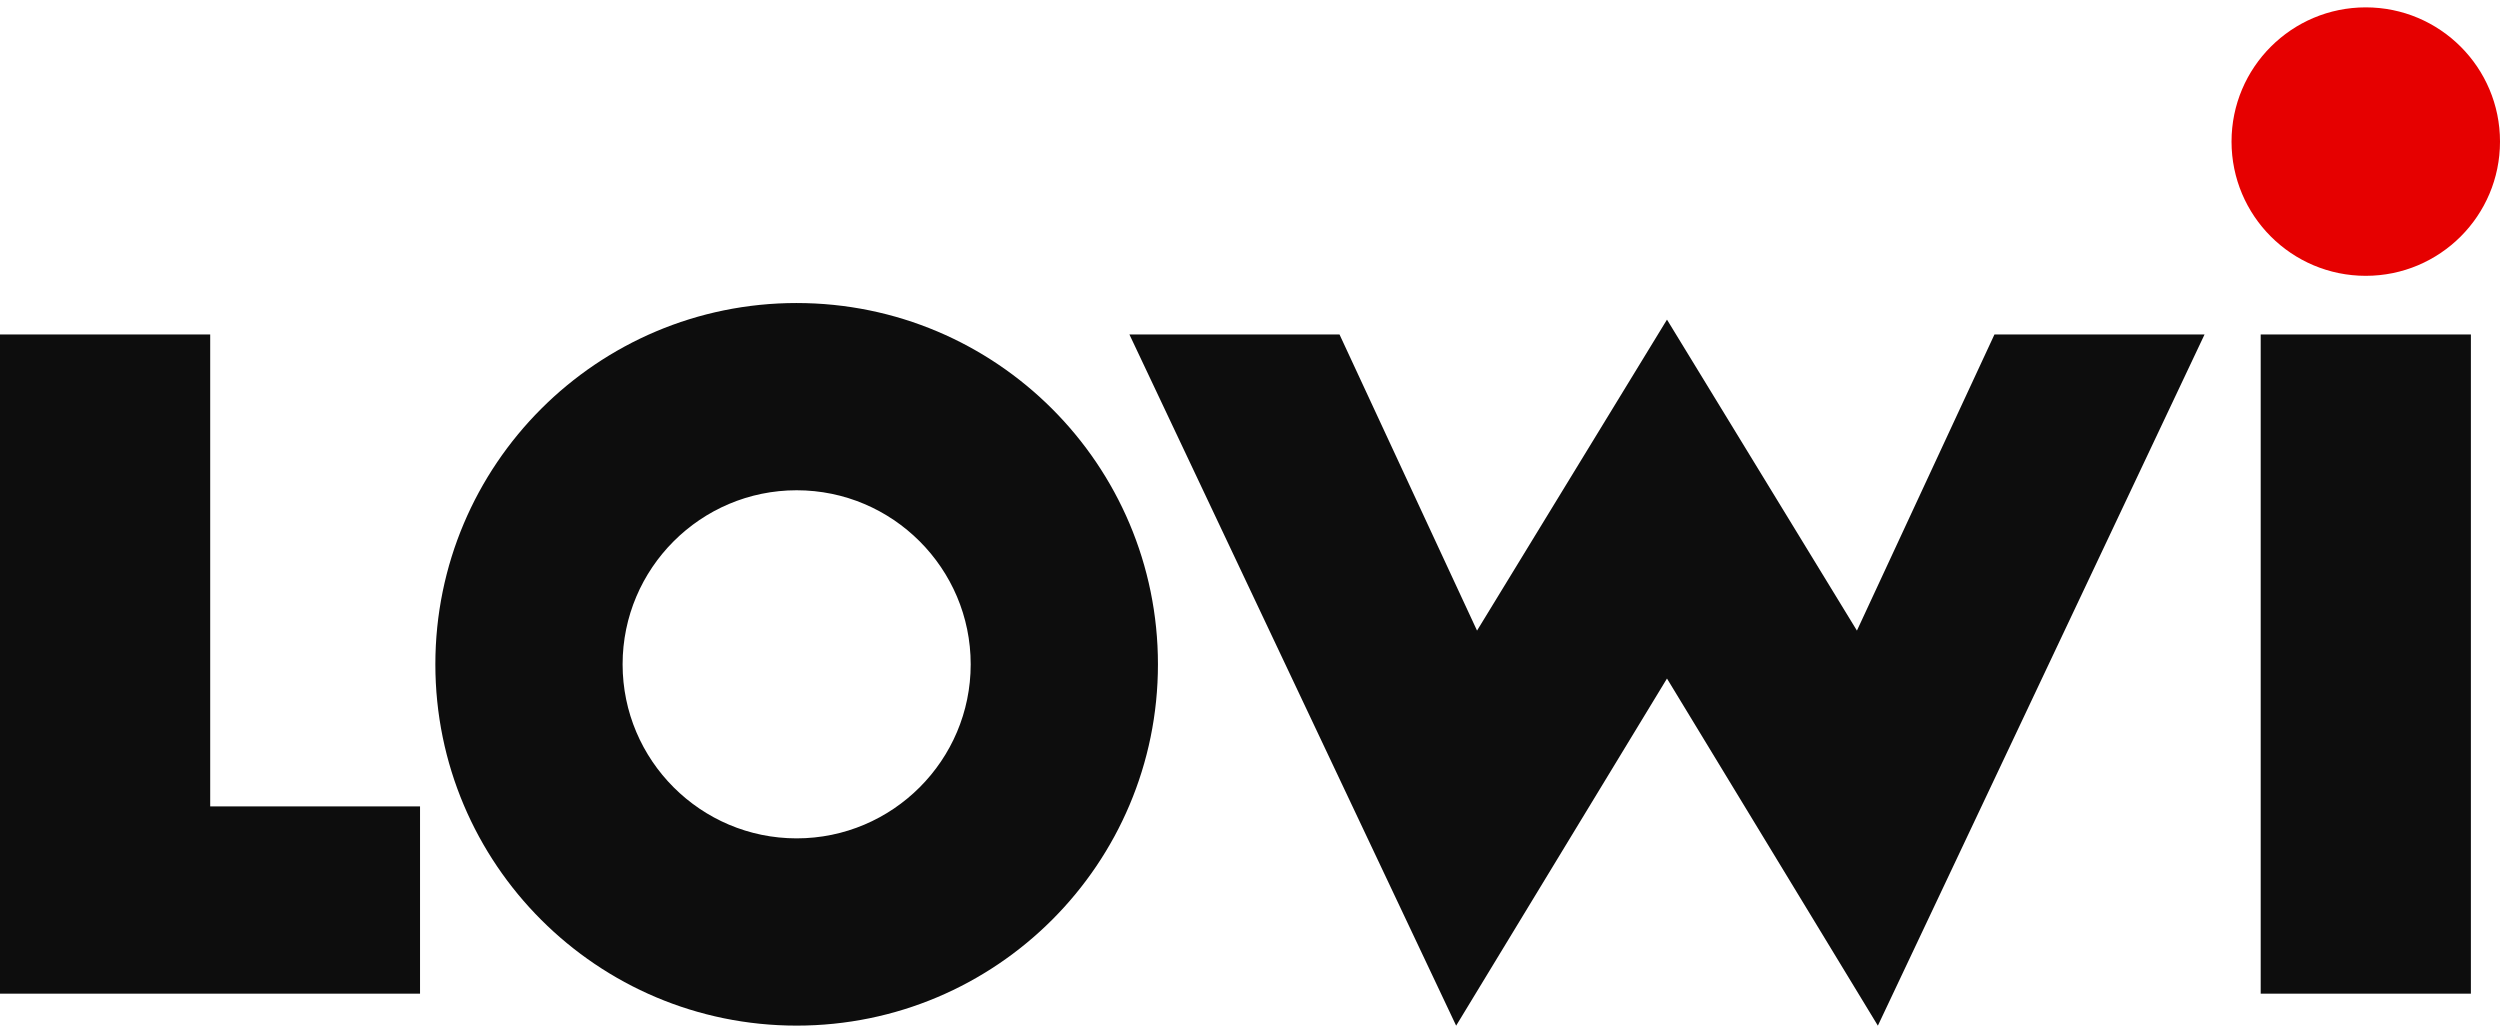 <?xml version="1.0" encoding="UTF-8"?>
<svg viewBox="0 0 321 132" xmlns="http://www.w3.org/2000/svg">
<path d="M26.99 103.541V42.945H0v84.639h53.932v-24.043zm256.074-60.596h-26.976L238.43 80.969l-24.389-39.93-24.39 39.93-17.658-38.024h-26.976l41.952 88.75 27.072-44.572 27.078 44.572zm7.209 0h26.99v84.639h-26.99zM102.29 62.95c12.321 0 22.347 10.028 22.347 22.349s-10.026 22.347-22.347 22.347c-12.32 0-22.348-10.027-22.348-22.347S89.97 62.95 102.29 62.95m0-24.042c-25.622 0-46.39 20.769-46.39 46.39s20.768 46.391 46.39 46.391 46.39-20.769 46.39-46.39-20.768-46.39-46.39-46.39" fill="#0d0d0d"/>
<path d="M303.765 35.416c9.518 0 17.235-7.716 17.235-17.235S313.283.946 303.765.946s-17.236 7.716-17.236 17.235 7.717 17.235 17.236 17.235" fill="#E60000"/>
</svg>
